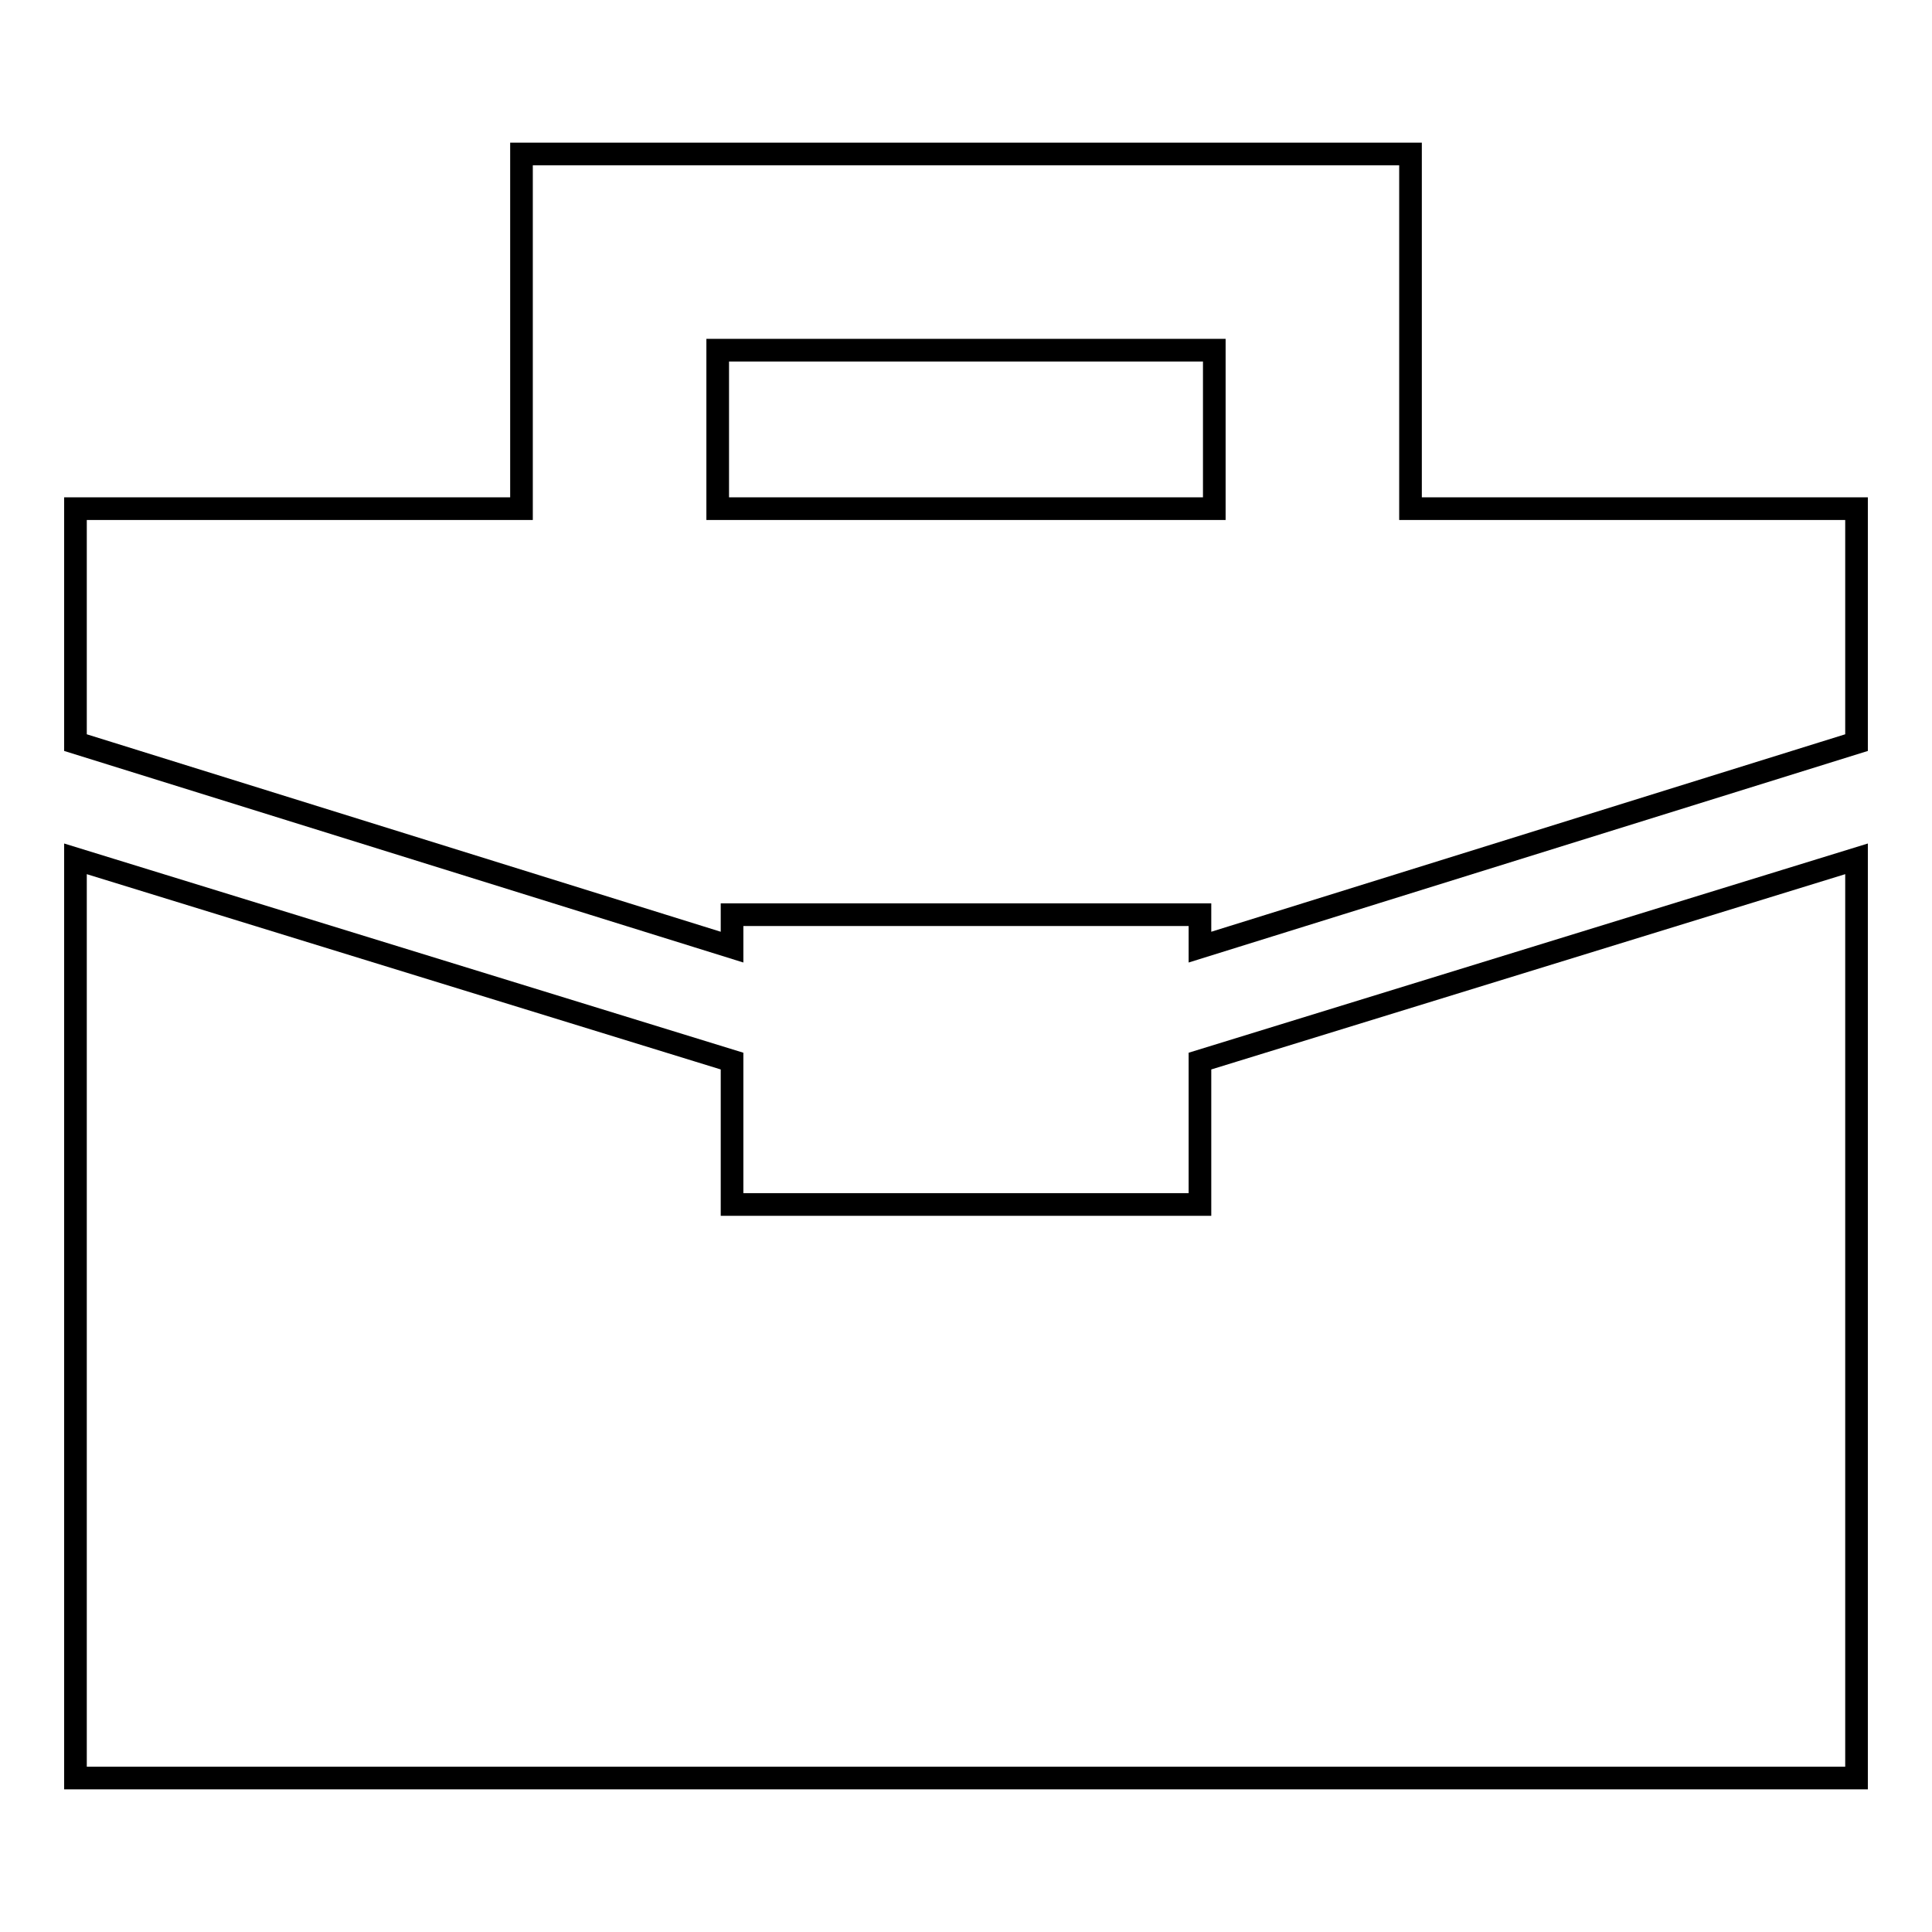 <?xml version="1.0" encoding="utf-8"?>
<!-- Svg Vector Icons : http://www.onlinewebfonts.com/icon -->
<!DOCTYPE svg PUBLIC "-//W3C//DTD SVG 1.1//EN" "http://www.w3.org/Graphics/SVG/1.1/DTD/svg11.dtd">
<svg version="1.1" xmlns="http://www.w3.org/2000/svg" xmlns:xlink="http://www.w3.org/1999/xlink" x="0px" y="0px" viewBox="0 0 256 256" enable-background="new 0 0 256 256" xml:space="preserve">
<g><g><g><g><path stroke-width="3" fill-opacity="0" stroke="#000000"  d="M159 159.6L97 159.6 97 140.6 10 113.8 10 235.6 246 235.6 246 113.8 159 140.6 z"/><path stroke-width="3" fill-opacity="0" stroke="#000000"  d="M186.9,67.4v-47H69.1v47H10v31l87,27.1v-4.3H159v4.3l87-27.1v-31H186.9z M160.9,67.4H95.1V46.4h65.8V67.4L160.9,67.4z"/></g></g><g></g><g></g><g></g><g></g><g></g><g></g><g></g><g></g><g></g><g></g><g></g><g></g><g></g><g></g><g></g></g></g>
</svg>